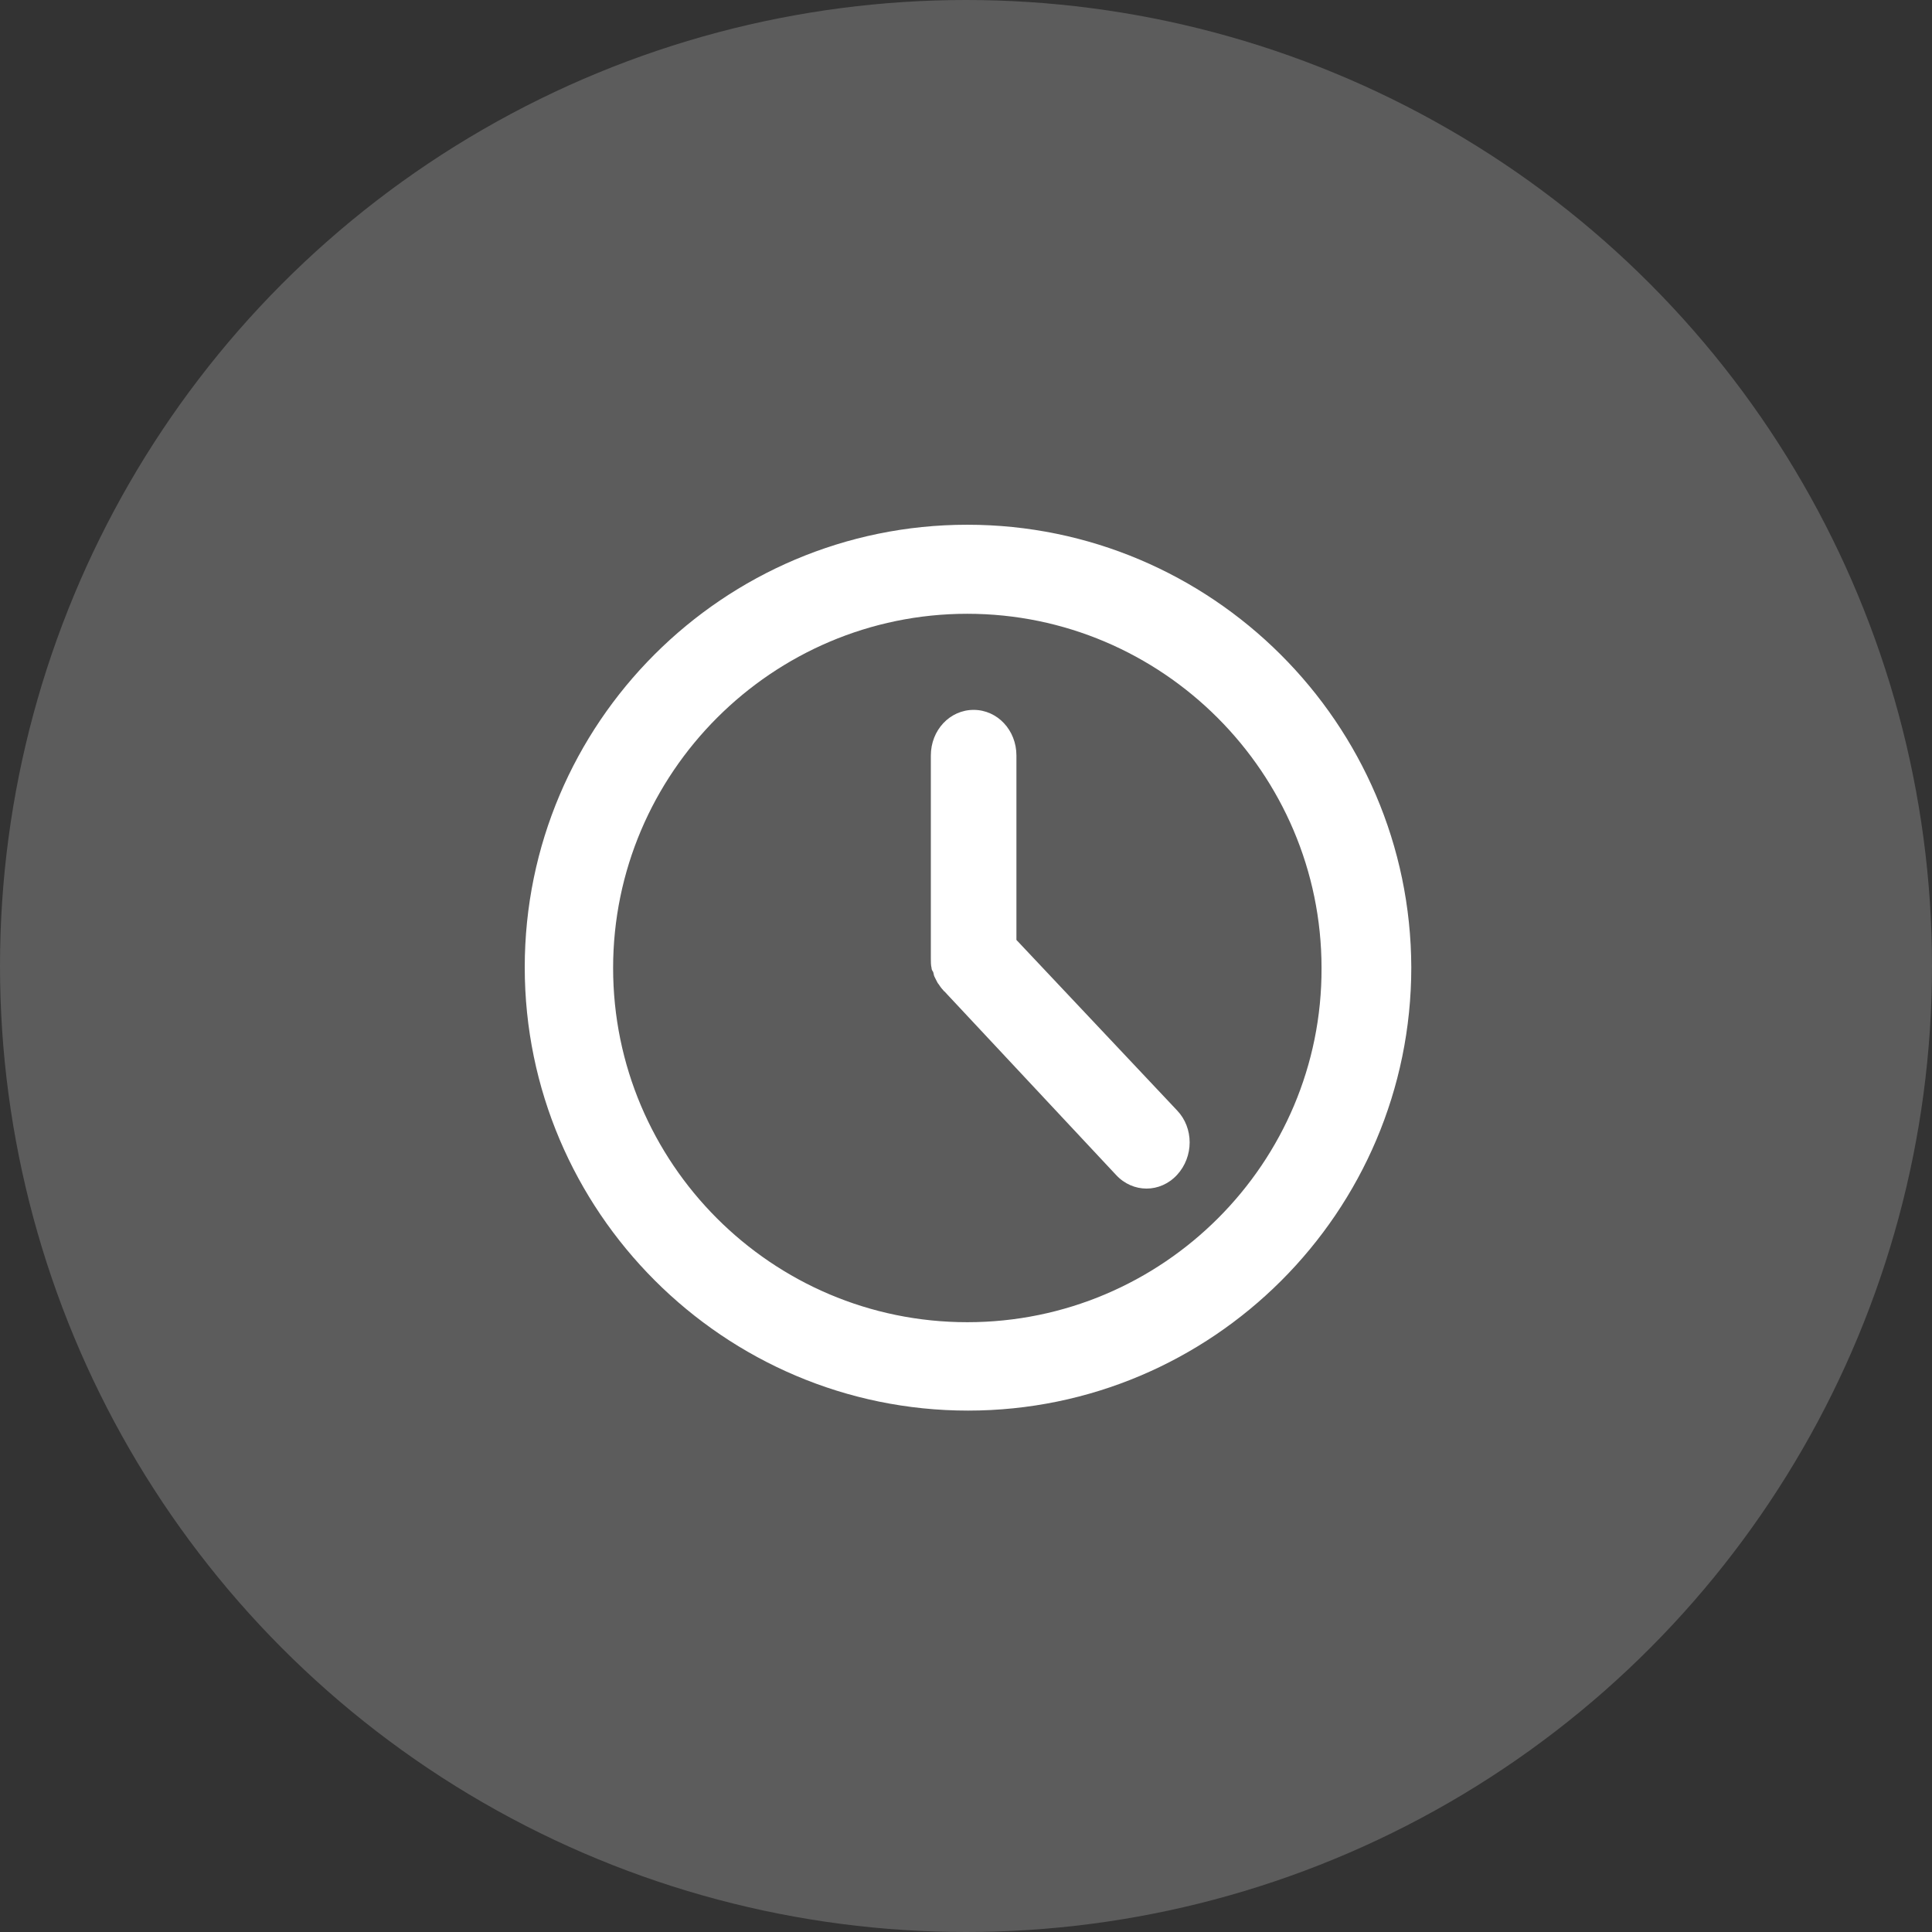 <svg xmlns="http://www.w3.org/2000/svg" width="81" height="81" viewBox="0 0 81 81" fill="none"><rect x="0" y="0" width="81" height="81" fill="#333333" stroke="none"/><circle cx="40.5" cy="40.5" r="40.5" fill="white" fill-opacity="0.2"></circle><path d="M49.348 46.553C50.053 47.288 50.053 48.494 49.348 49.258C48.642 50.023 47.495 50.023 46.789 49.258L39.585 41.554C39.555 41.554 39.555 41.525 39.555 41.525C39.467 41.436 39.408 41.348 39.35 41.26C39.32 41.231 39.291 41.172 39.261 41.113L39.173 40.937C39.144 40.878 39.144 40.789 39.114 40.731C39.085 40.701 39.056 40.642 39.056 40.584C39.026 40.466 39.026 40.319 39.026 40.201V31.673C39.026 30.615 39.82 29.762 40.82 29.762C41.82 29.762 42.614 30.615 42.614 31.673V39.407L49.348 46.553ZM59.169 40.555C59.169 50.818 50.818 59.14 40.585 59.14C30.351 59.14 22 50.789 22 40.555C22 30.322 30.322 22 40.555 22C50.789 22 59.14 30.322 59.169 40.555ZM55.406 40.584C55.406 32.408 48.73 25.733 40.555 25.733C32.38 25.733 25.705 32.408 25.705 40.584C25.705 48.759 32.351 55.434 40.555 55.434C48.76 55.434 55.435 48.758 55.406 40.584Z" fill="white"></path></svg>